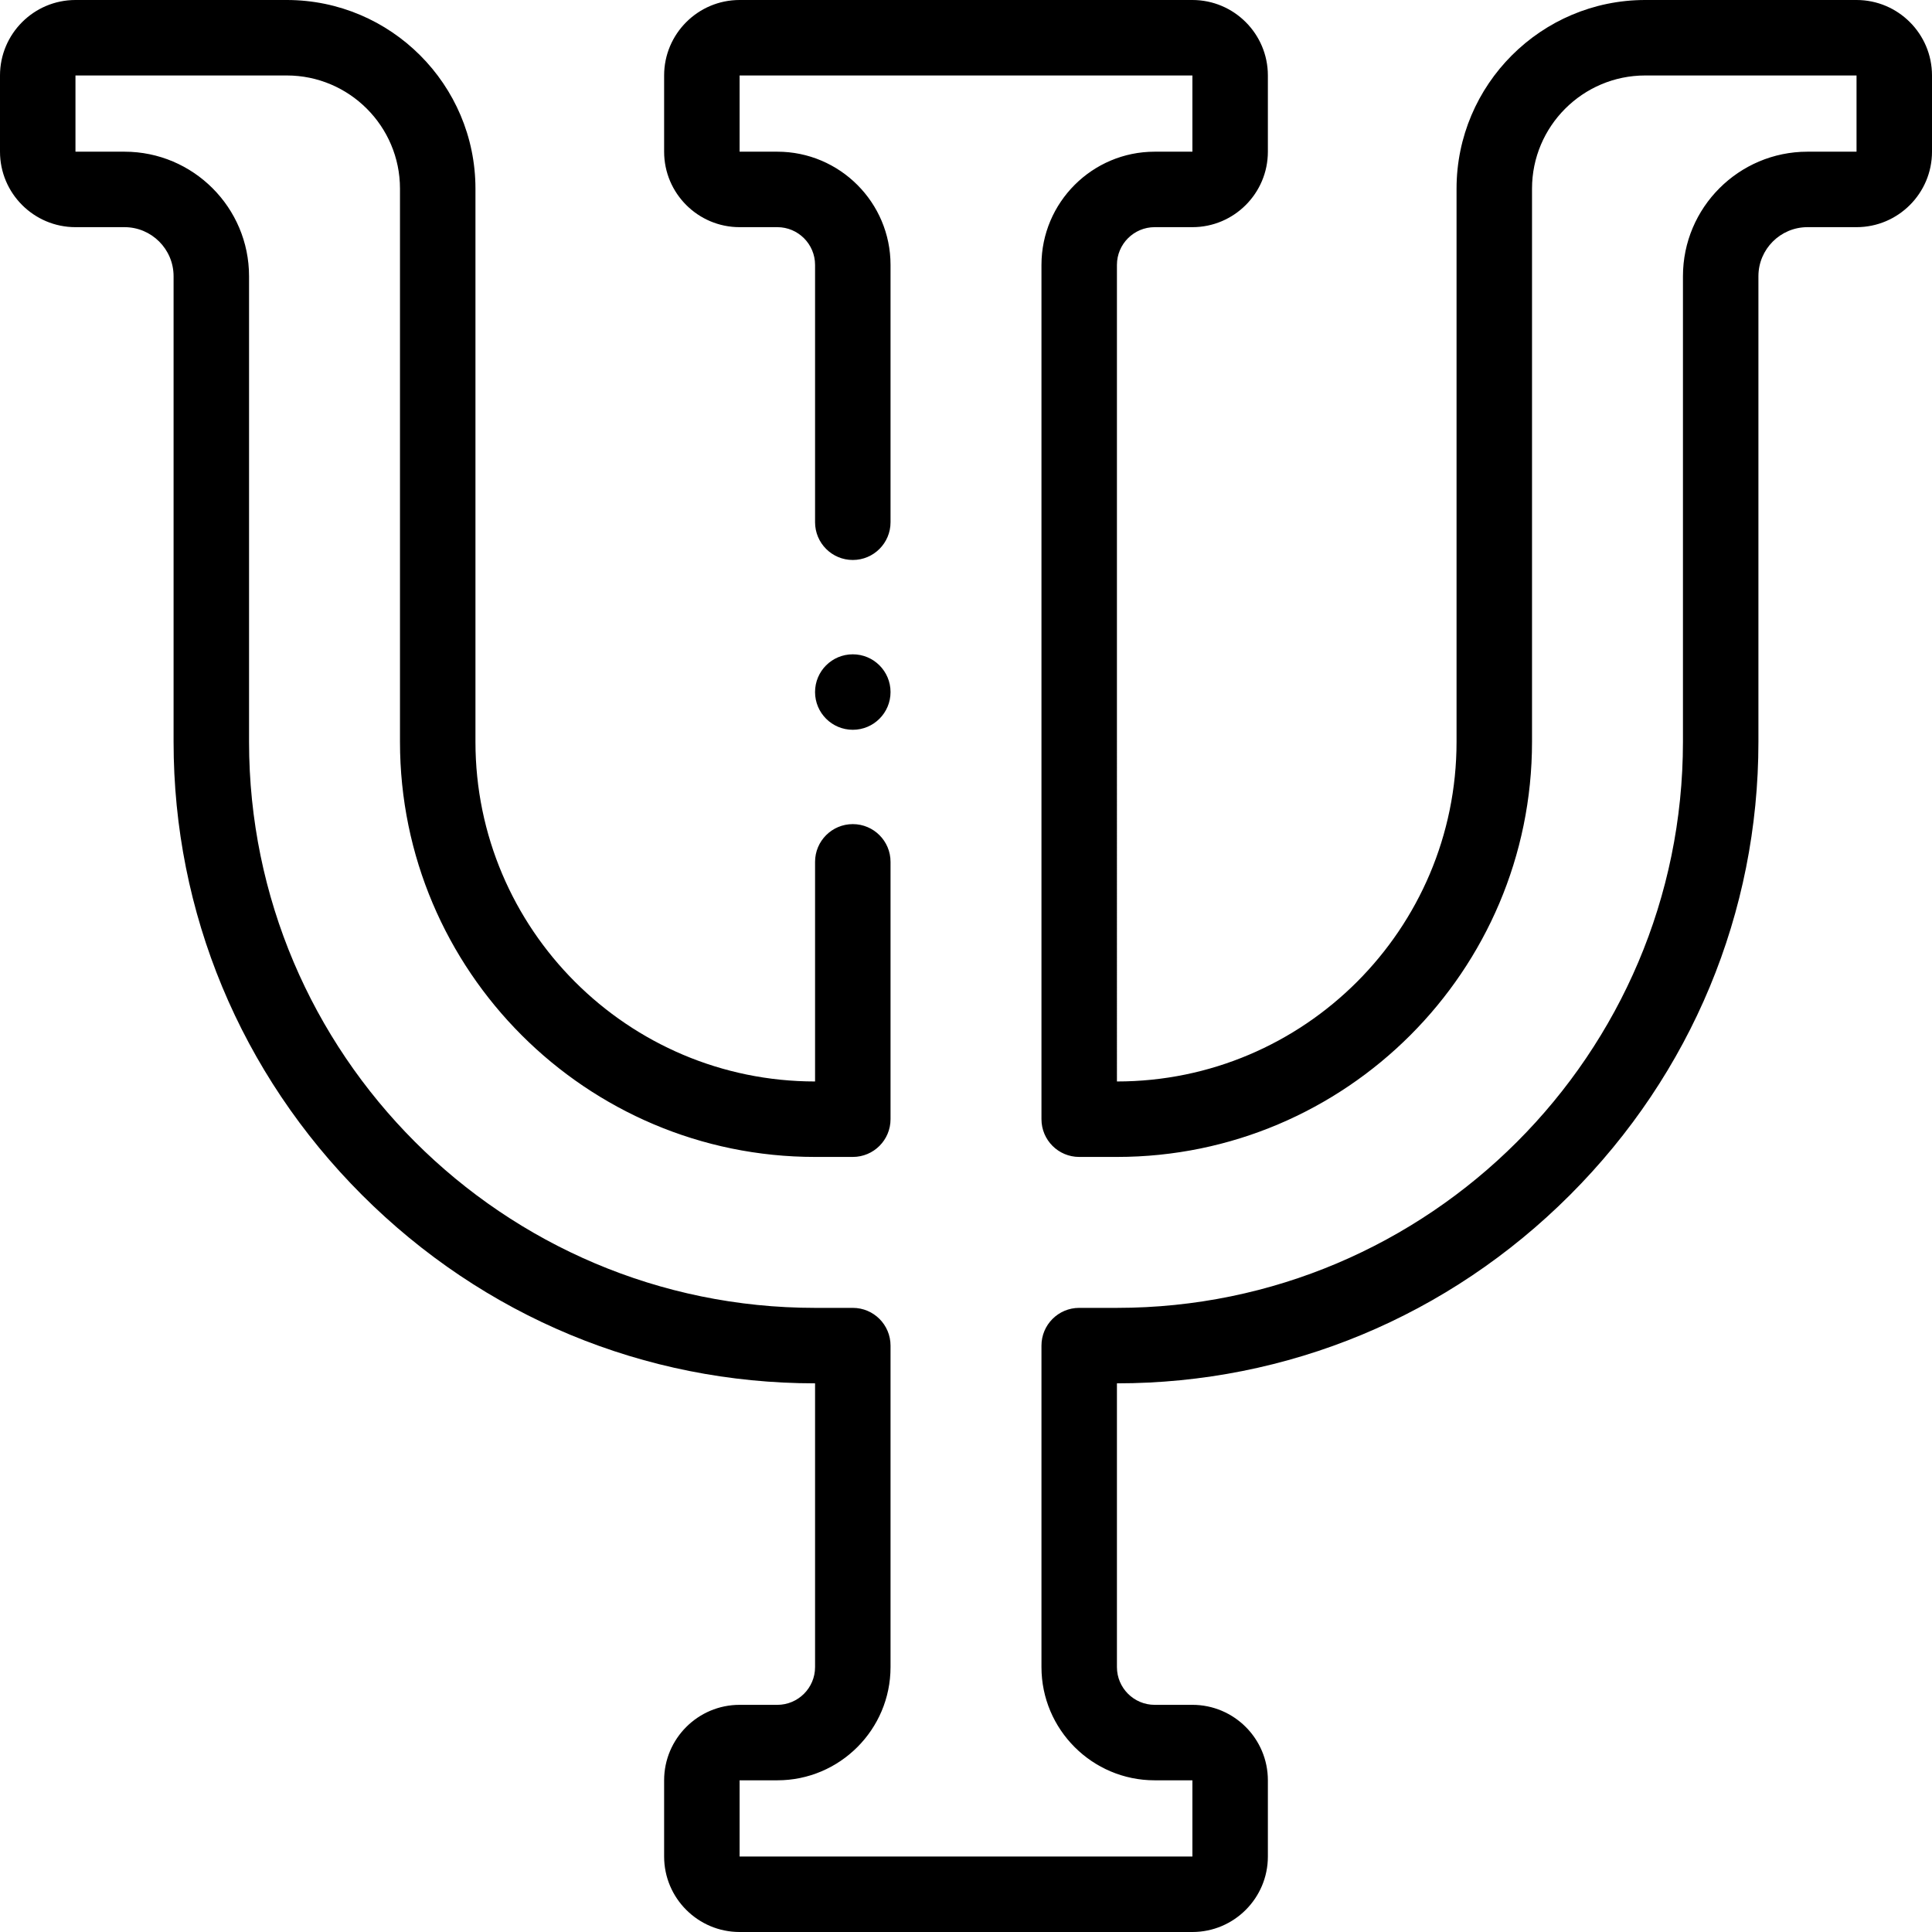 <?xml version="1.0" encoding="UTF-8"?> <svg xmlns="http://www.w3.org/2000/svg" id="Layer_1" height="512" viewBox="0 0 512 512" width="512"> <g> <g> <path d="m492 0h-55.999c-27.57 0-50 22.43-50 50v146.599c0 49.627-40.374 90.001-90.001 90.001l-.001-216.4c0-5.514 4.486-10 10-10h10.001c11.028 0 20-8.972 20-20v-20.2c0-11.028-8.972-20-20-20h-120c-11.028 0-20 8.972-20 20v20.2c0 11.028 8.972 20 20 20h10.001c5.514 0 10 4.486 10 10v68.2c0 5.523 4.477 10 10 10s10-4.477 10-10v-68.2c0-16.542-13.458-30-30-30h-10.001v-20.2h120v20.2h-10.001c-16.542 0-30 13.458-30 30v226.4c0 5.523 4.478 10 10 10h10.001c60.655 0 110.001-49.347 110.001-110.001v-146.599c0-16.542 13.458-30 30-30h55.999v20.2h-13c-18.196 0-33 14.804-33 33v123.399c0 82.71-67.29 150-150 150h-10.001c-5.522 0-10 4.477-10 10v85.201c0 16.542 13.458 30 30 30h10.001v20.2h-120v-20.2h10.001c16.542 0 30-13.458 30-30v-85.2c0-5.523-4.477-10-10-10h-10c-82.711 0-150.001-67.29-150.001-150.001v-123.399c0-18.196-14.804-33-33-33h-13v-20.2h56c16.542 0 30 13.458 30 30v146.599c0 60.655 49.346 110.001 110.001 110.001h10c5.523 0 10-4.477 10-10v-68.2c0-5.523-4.477-10-10-10s-10 4.477-10 10v58.2c-49.626 0-90.001-40.375-90.001-90.001v-146.599c0-27.57-22.43-50-50-50h-56c-11.028 0-20 8.972-20 20v20.2c0 11.028 8.972 20 20 20h13c7.168 0 13 5.832 13 13v123.399c0 45.232 17.732 87.875 49.929 120.072 32.198 32.197 74.84 49.929 120.072 49.929v75.201c0 5.514-4.486 10-10 10h-10.001c-11.028 0-20 8.972-20 20v20.199c0 11.028 8.972 20 20 20h120c11.028 0 20-8.972 20-20v-20.2c0-11.028-8.972-20-20-20h-10.001c-5.514 0-10-4.486-10-10v-75.2h.001c45.231 0 87.874-17.732 120.071-49.929s49.929-74.84 49.929-120.072v-123.399c0-7.168 5.832-13 13-13h13c11.028 0 20-8.972 20-20v-20.2c0-11.028-8.972-20-20-20z"></path> <path d="m226.001 193.4c5.523 0 10-4.477 10-10s-4.477-10-10-10h-.008c-5.523 0-9.996 4.477-9.996 10s4.481 10 10.004 10z"></path> </g> </g> </svg> 